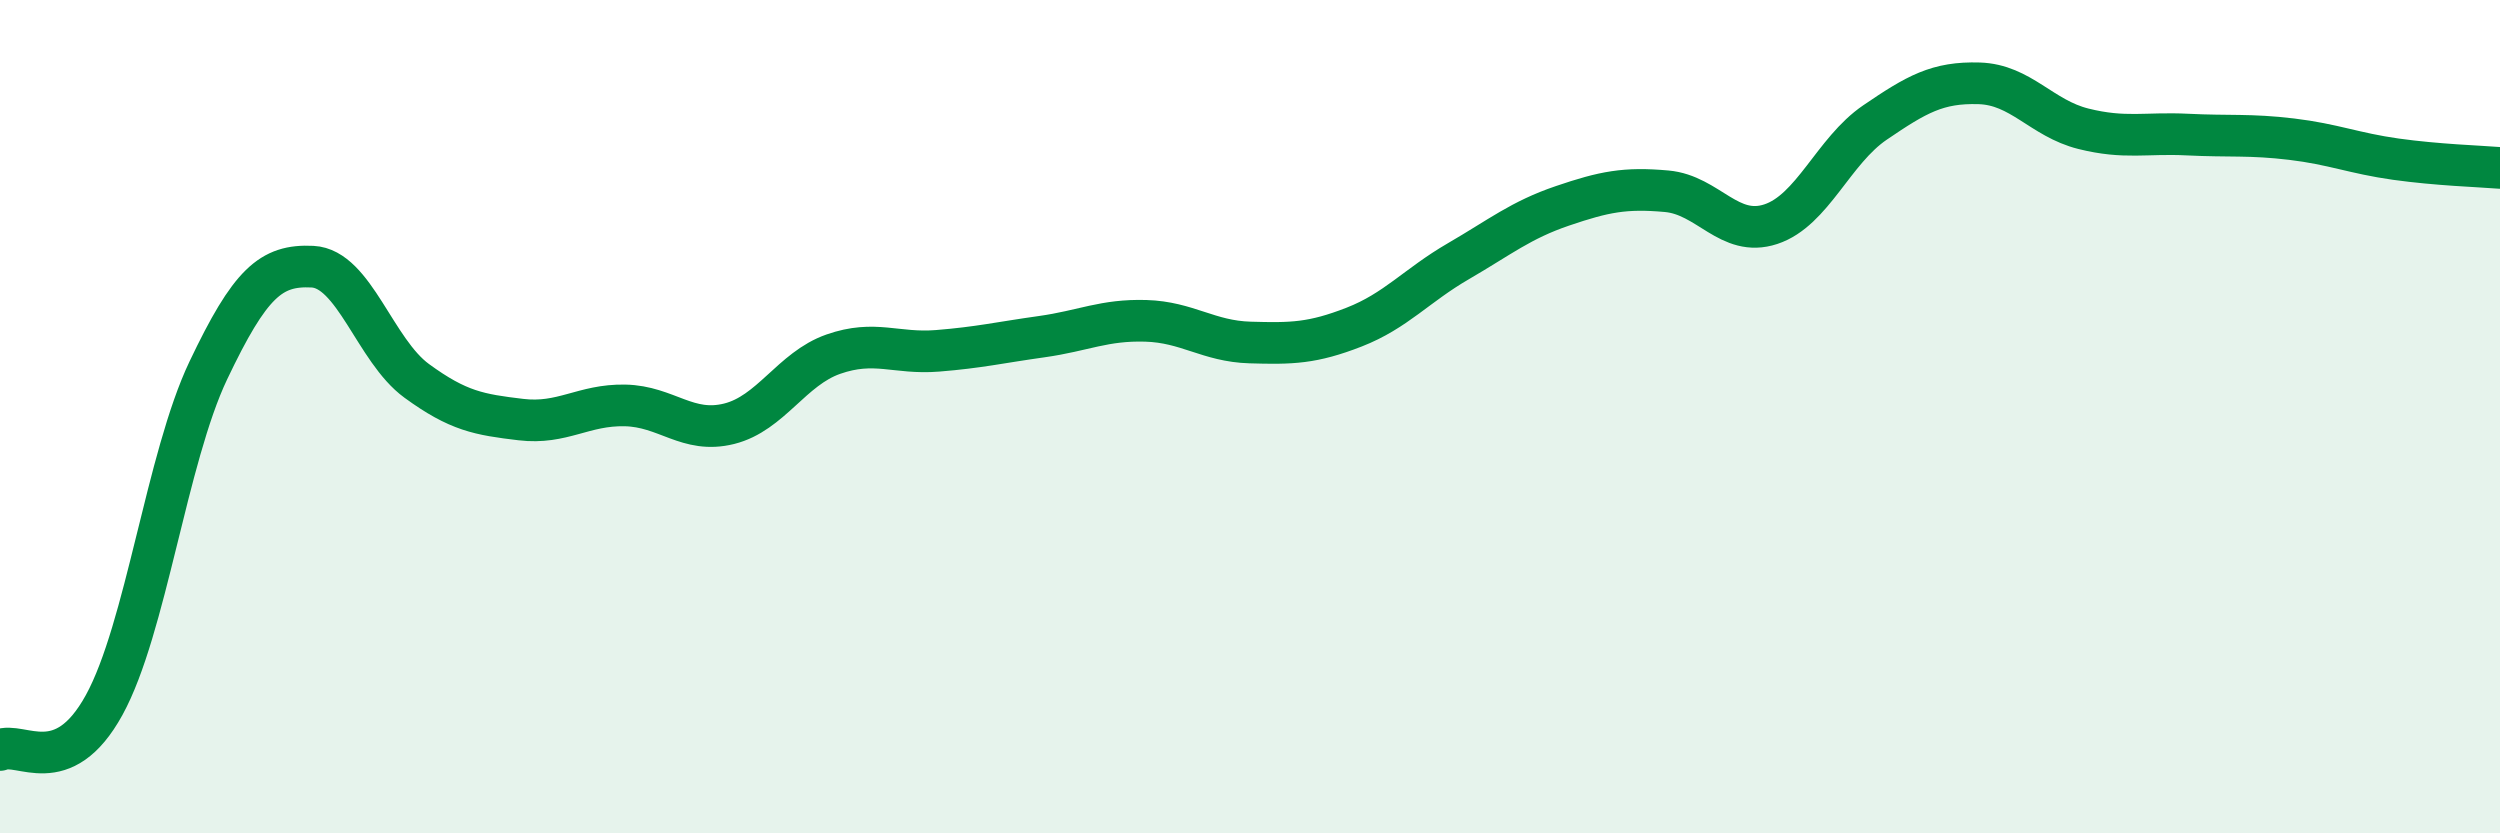 
    <svg width="60" height="20" viewBox="0 0 60 20" xmlns="http://www.w3.org/2000/svg">
      <path
        d="M 0,18 C 0.5,17.78 1.5,18.74 2.5,16.92 C 3.5,15.1 4,10.99 5,8.89 C 6,6.79 6.5,6.35 7.5,6.4 C 8.5,6.45 9,8.41 10,9.14 C 11,9.87 11.5,9.95 12.5,10.07 C 13.5,10.19 14,9.71 15,9.73 C 16,9.75 16.5,10.42 17.5,10.17 C 18.5,9.92 19,8.85 20,8.5 C 21,8.15 21.5,8.5 22.5,8.42 C 23.5,8.34 24,8.22 25,8.08 C 26,7.94 26.5,7.67 27.5,7.7 C 28.5,7.73 29,8.19 30,8.22 C 31,8.25 31.5,8.24 32.5,7.85 C 33.5,7.46 34,6.85 35,6.27 C 36,5.69 36.5,5.28 37.5,4.94 C 38.5,4.6 39,4.5 40,4.59 C 41,4.68 41.5,5.71 42.5,5.38 C 43.5,5.05 44,3.62 45,2.94 C 46,2.26 46.5,1.97 47.5,2 C 48.5,2.03 49,2.84 50,3.09 C 51,3.34 51.5,3.18 52.5,3.23 C 53.5,3.28 54,3.22 55,3.34 C 56,3.46 56.5,3.68 57.5,3.82 C 58.5,3.96 59.5,3.99 60,4.03L60 20L0 20Z"
        fill="#008740"
        opacity="0.1"
        stroke-linecap="round"
        stroke-linejoin="round"
      />
      <path
        d="M 0,18 C 0.5,17.78 1.5,18.74 2.5,16.92 C 3.5,15.1 4,10.99 5,8.89 C 6,6.79 6.5,6.35 7.5,6.4 C 8.5,6.45 9,8.41 10,9.14 C 11,9.87 11.5,9.95 12.5,10.07 C 13.5,10.19 14,9.71 15,9.73 C 16,9.75 16.5,10.42 17.5,10.17 C 18.5,9.92 19,8.85 20,8.5 C 21,8.15 21.5,8.5 22.5,8.42 C 23.5,8.34 24,8.22 25,8.08 C 26,7.94 26.5,7.67 27.5,7.7 C 28.5,7.73 29,8.19 30,8.22 C 31,8.25 31.5,8.24 32.5,7.85 C 33.5,7.46 34,6.85 35,6.27 C 36,5.69 36.5,5.28 37.5,4.94 C 38.5,4.6 39,4.5 40,4.59 C 41,4.68 41.5,5.71 42.5,5.38 C 43.5,5.05 44,3.62 45,2.94 C 46,2.26 46.5,1.97 47.5,2 C 48.5,2.03 49,2.84 50,3.09 C 51,3.34 51.5,3.18 52.5,3.23 C 53.5,3.28 54,3.22 55,3.34 C 56,3.46 56.5,3.68 57.5,3.82 C 58.5,3.96 59.5,3.99 60,4.03"
        stroke="#008740"
        stroke-width="1"
        fill="none"
        stroke-linecap="round"
        stroke-linejoin="round"
      />
    </svg>
  